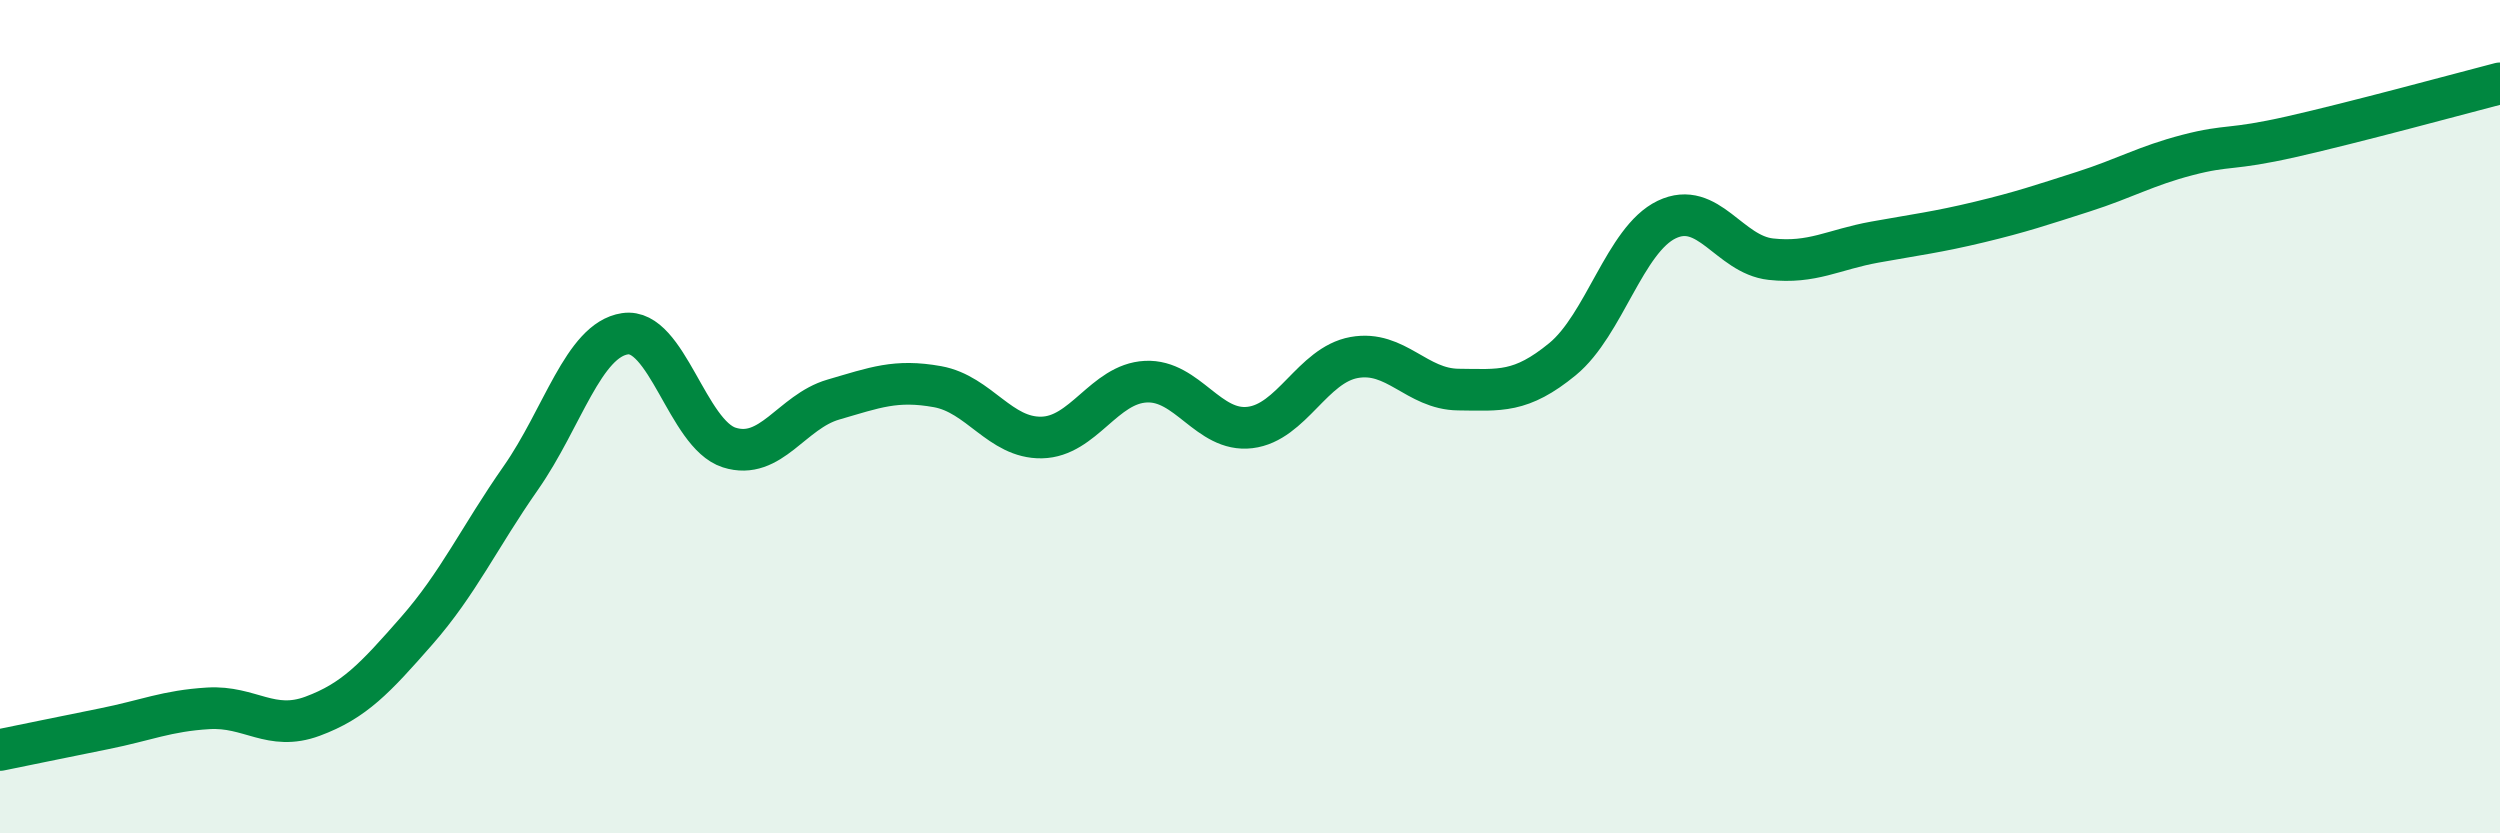 
    <svg width="60" height="20" viewBox="0 0 60 20" xmlns="http://www.w3.org/2000/svg">
      <path
        d="M 0,18 C 0.5,17.9 1.5,17.69 2.5,17.49 C 3.5,17.29 4,17.06 5,17 C 6,16.94 6.5,17.56 7.5,17.19 C 8.5,16.82 9,16.28 10,15.14 C 11,14 11.5,12.9 12.5,11.47 C 13.5,10.04 14,8.16 15,8.01 C 16,7.86 16.5,10.42 17.5,10.74 C 18.5,11.06 19,9.88 20,9.59 C 21,9.3 21.5,9.1 22.5,9.28 C 23.5,9.46 24,10.52 25,10.5 C 26,10.48 26.5,9.21 27.5,9.16 C 28.5,9.11 29,10.38 30,10.26 C 31,10.14 31.5,8.76 32.5,8.58 C 33.5,8.4 34,9.34 35,9.35 C 36,9.36 36.5,9.44 37.5,8.62 C 38.5,7.8 39,5.75 40,5.27 C 41,4.79 41.5,6.11 42.5,6.22 C 43.5,6.33 44,5.99 45,5.81 C 46,5.63 46.5,5.57 47.5,5.33 C 48.5,5.09 49,4.92 50,4.6 C 51,4.28 51.5,3.98 52.5,3.72 C 53.5,3.46 53.5,3.62 55,3.28 C 56.5,2.94 59,2.26 60,2L60 20L0 20Z"
        fill="#008740"
        opacity="0.1"
        stroke-linecap="round"
        stroke-linejoin="round"
      />
      <path
        d="M 0,18 C 0.5,17.9 1.5,17.69 2.5,17.49 C 3.5,17.29 4,17.06 5,17 C 6,16.94 6.5,17.56 7.5,17.19 C 8.5,16.82 9,16.28 10,15.14 C 11,14 11.5,12.9 12.5,11.47 C 13.5,10.04 14,8.16 15,8.01 C 16,7.86 16.5,10.42 17.5,10.74 C 18.5,11.06 19,9.88 20,9.59 C 21,9.3 21.5,9.1 22.5,9.28 C 23.5,9.46 24,10.52 25,10.5 C 26,10.48 26.5,9.21 27.5,9.16 C 28.5,9.11 29,10.38 30,10.26 C 31,10.14 31.5,8.76 32.5,8.58 C 33.5,8.4 34,9.34 35,9.35 C 36,9.36 36.5,9.44 37.5,8.62 C 38.5,7.8 39,5.75 40,5.27 C 41,4.79 41.5,6.11 42.5,6.22 C 43.5,6.33 44,5.99 45,5.81 C 46,5.63 46.5,5.57 47.5,5.33 C 48.5,5.09 49,4.92 50,4.6 C 51,4.28 51.5,3.98 52.5,3.72 C 53.5,3.46 53.5,3.62 55,3.28 C 56.5,2.94 59,2.26 60,2"
        stroke="#008740"
        stroke-width="1"
        fill="none"
        stroke-linecap="round"
        stroke-linejoin="round"
      />
    </svg>
  